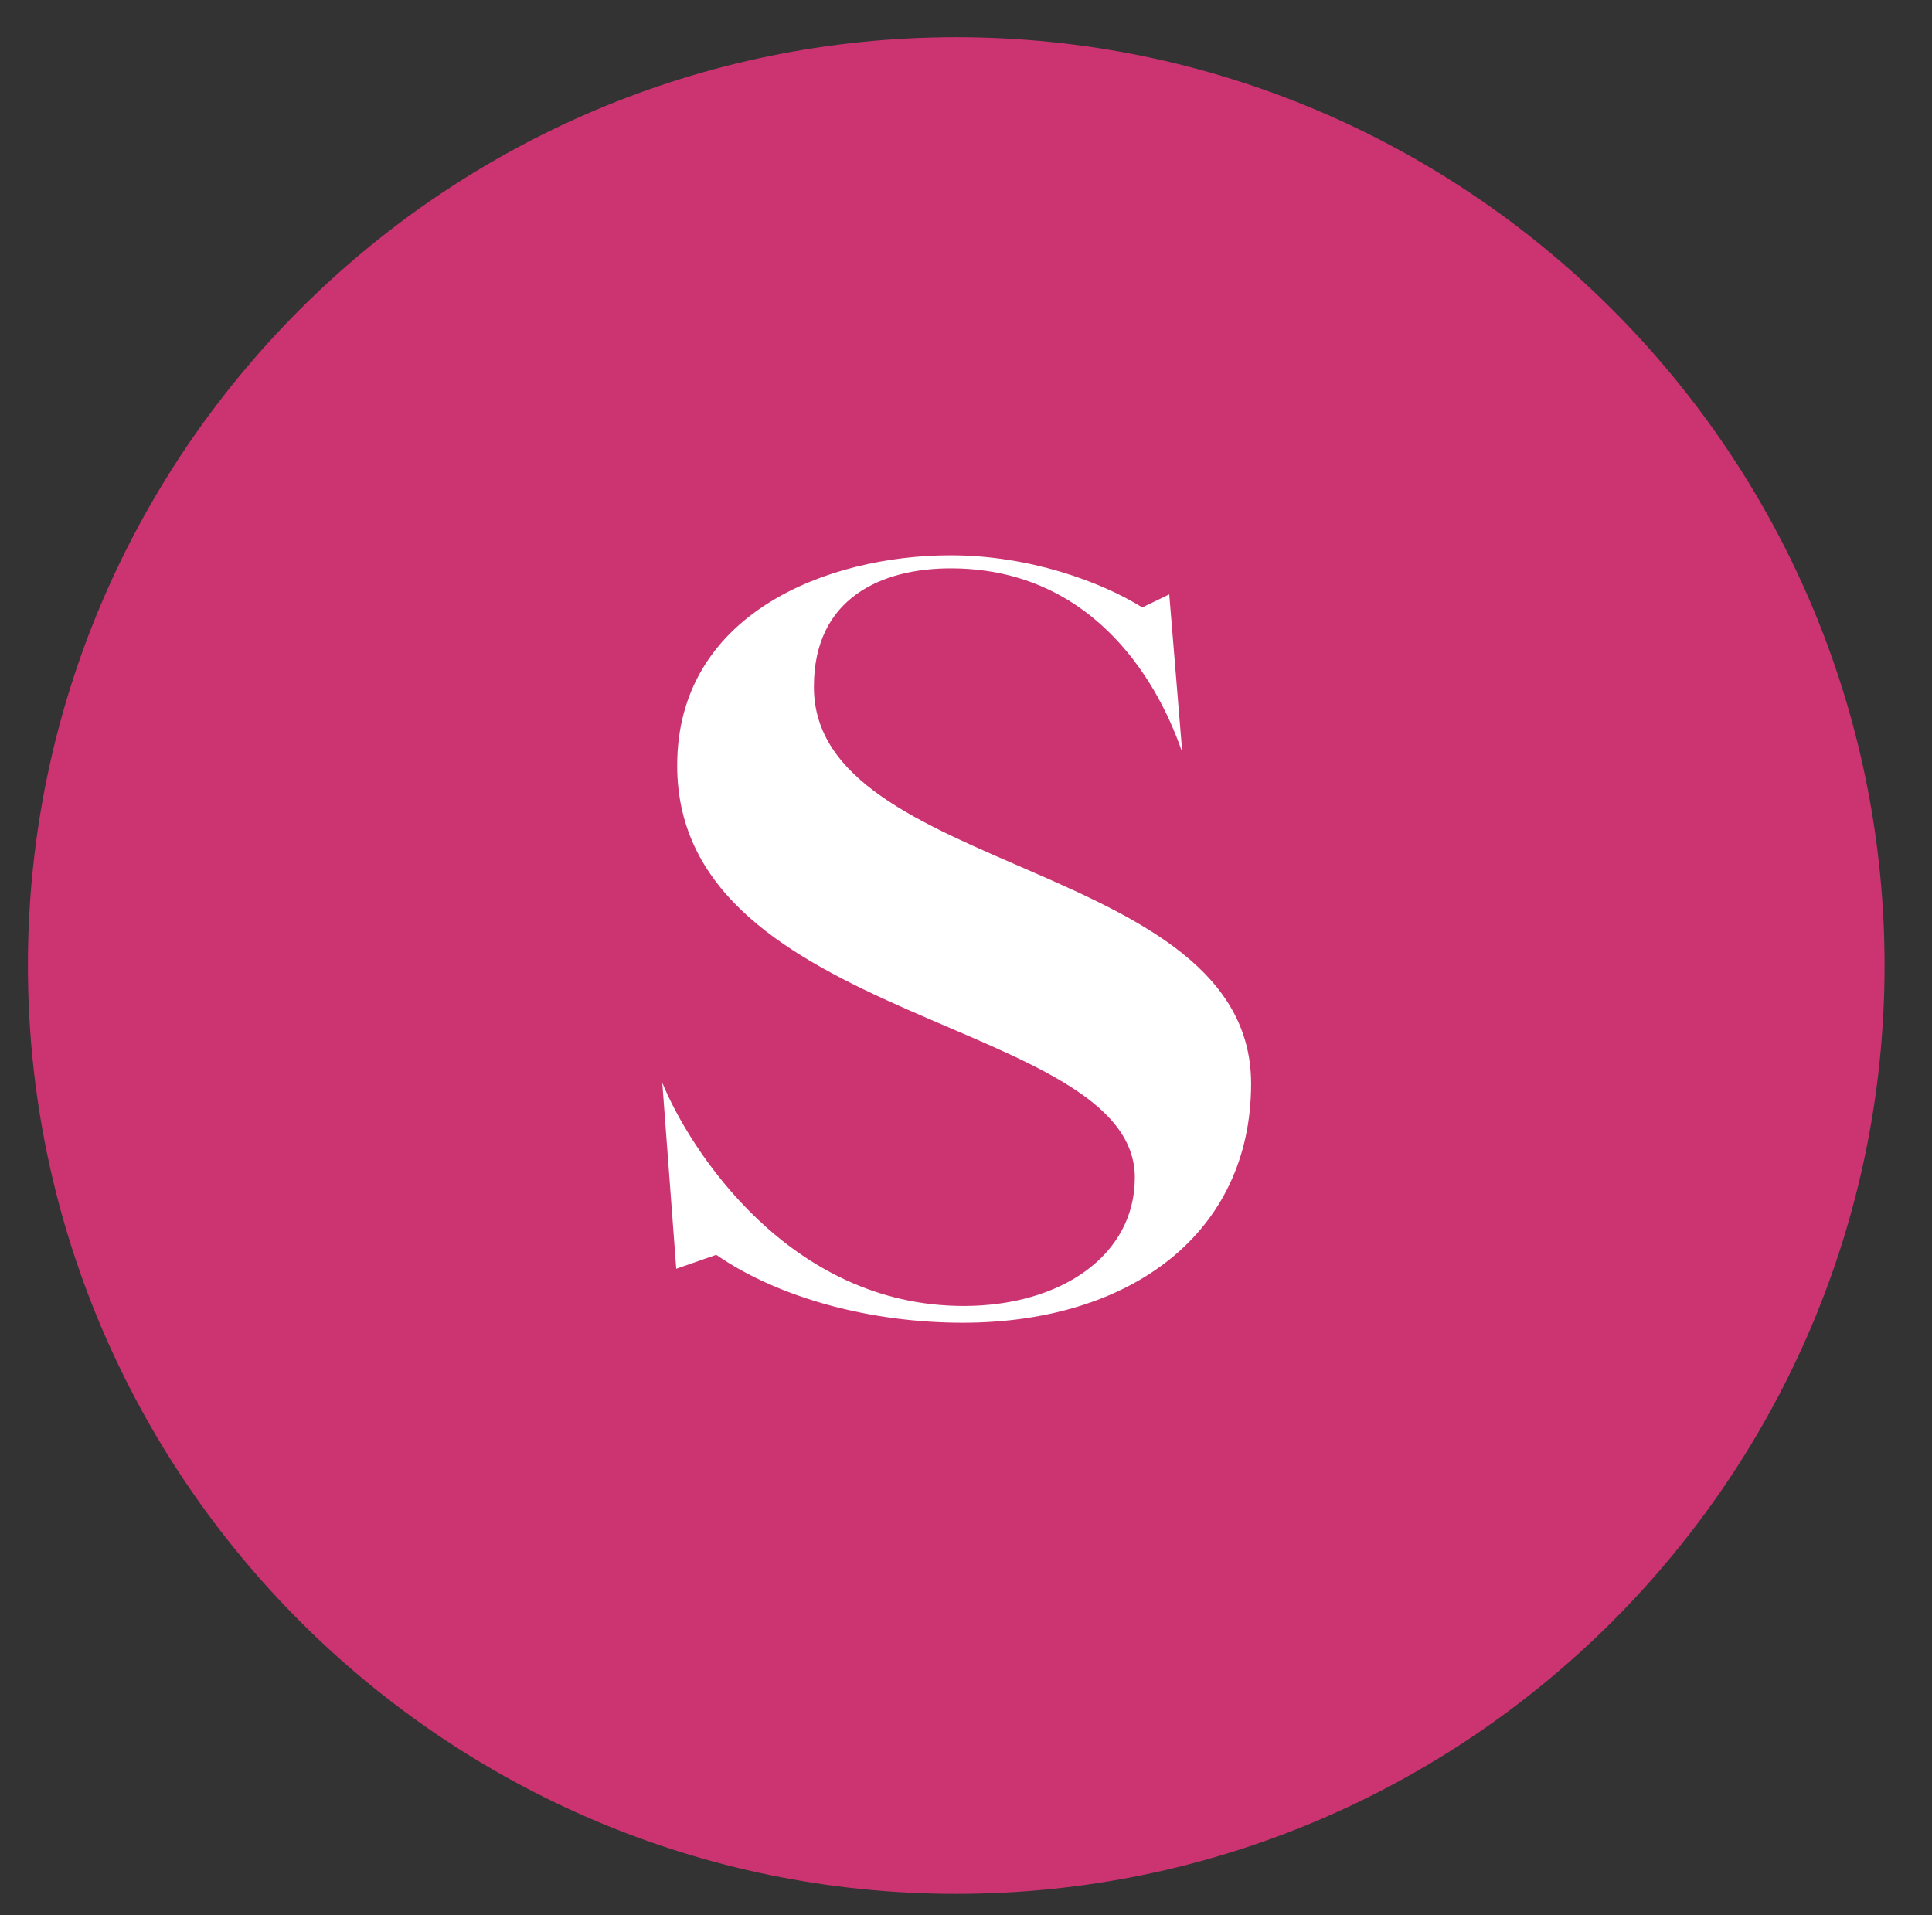 <?xml version="1.0" encoding="utf-8"?>
<!-- Generator: Adobe Illustrator 27.9.0, SVG Export Plug-In . SVG Version: 6.00 Build 0)  -->
<svg version="1.1" id="Ebene_1" xmlns="http://www.w3.org/2000/svg" xmlns:xlink="http://www.w3.org/1999/xlink" x="0px" y="0px"
	 viewBox="0 0 207.7 205.9" style="enable-background:new 0 0 207.7 205.9;" xml:space="preserve">
<rect x="0" y="0" width="207.7" height="205.9" fill="#333333" stroke="none"/>
<style type="text/css">
	.st0{fill:#CC3471;}
	.st1{fill:#FFFFFF;}
</style>
<path class="st0" d="M102.8,203.6c55,0,99.8-44.8,99.8-99.8c0-55-44.8-99.8-99.8-99.8C47.8,4,3,48.7,3,103.8
	C3,158.8,47.8,203.6,102.8,203.6"/>
<path class="st1" d="M134.5,116.5c0,16.1-13,25.7-31,25.7c-9.8,0-19.7-2.6-26.5-7.3l-4.3,1.5l-1.5-20c2.9,7.1,13.6,24,32.4,24
	c10.4,0,18.4-5.4,18.4-13.8c0-17.2-49.2-16.4-49.2-44.3c0-16.3,16.1-22.6,29.4-22.6c8.4,0,16.1,2.8,20.6,5.6l2.9-1.4l1.4,17
	c-2.9-8.5-10.2-19.8-24.9-19.8c-7.3,0-14.7,3.1-14.7,12.7C87.4,94.1,134.5,92.4,134.5,116.5z"/>
</svg>
